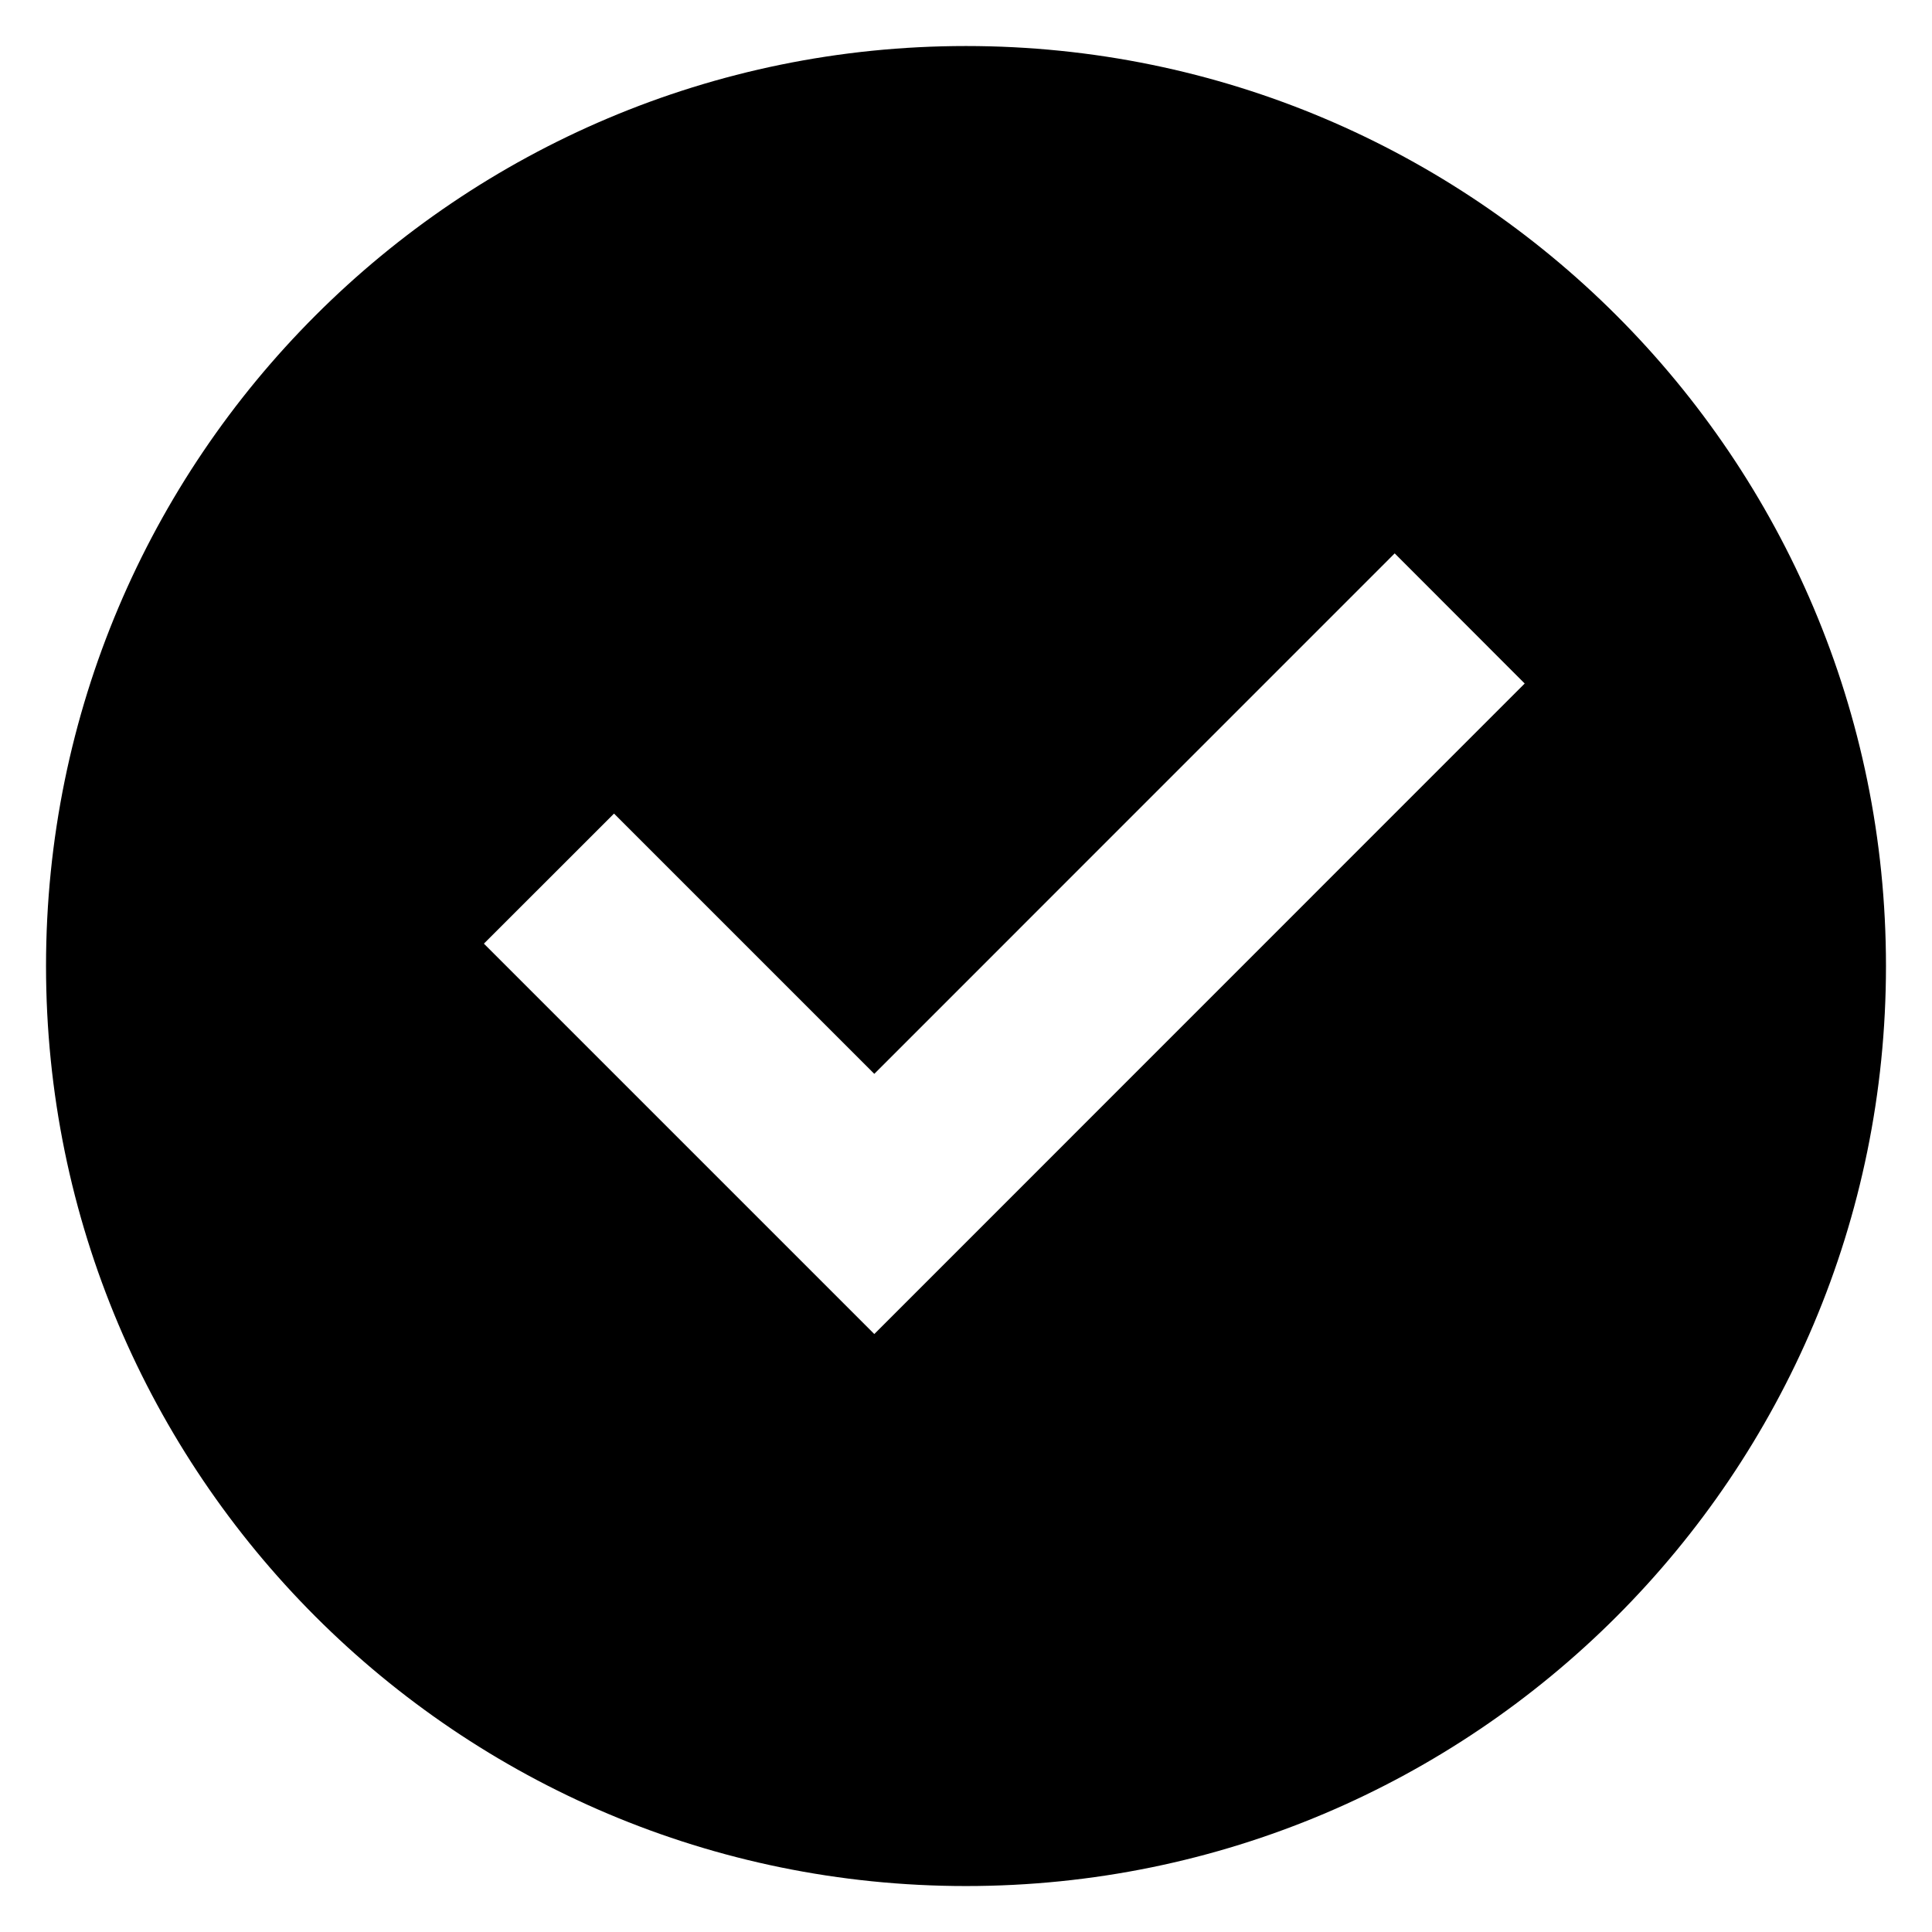 <svg width="28" height="28" viewBox="0 0 28 28" fill="none" xmlns="http://www.w3.org/2000/svg">
<path d="M14 27.334C6.636 27.334 0.667 21.364 0.667 14C0.667 6.636 6.636 0.667 14 0.667C21.364 0.667 27.333 6.636 27.333 14C27.333 21.364 21.364 27.334 14 27.334ZM12.671 19.334L22.097 9.906L20.213 8.02L12.671 15.563L8.899 11.791L7.013 13.676L12.671 19.334Z" fill="black"/>
</svg>
